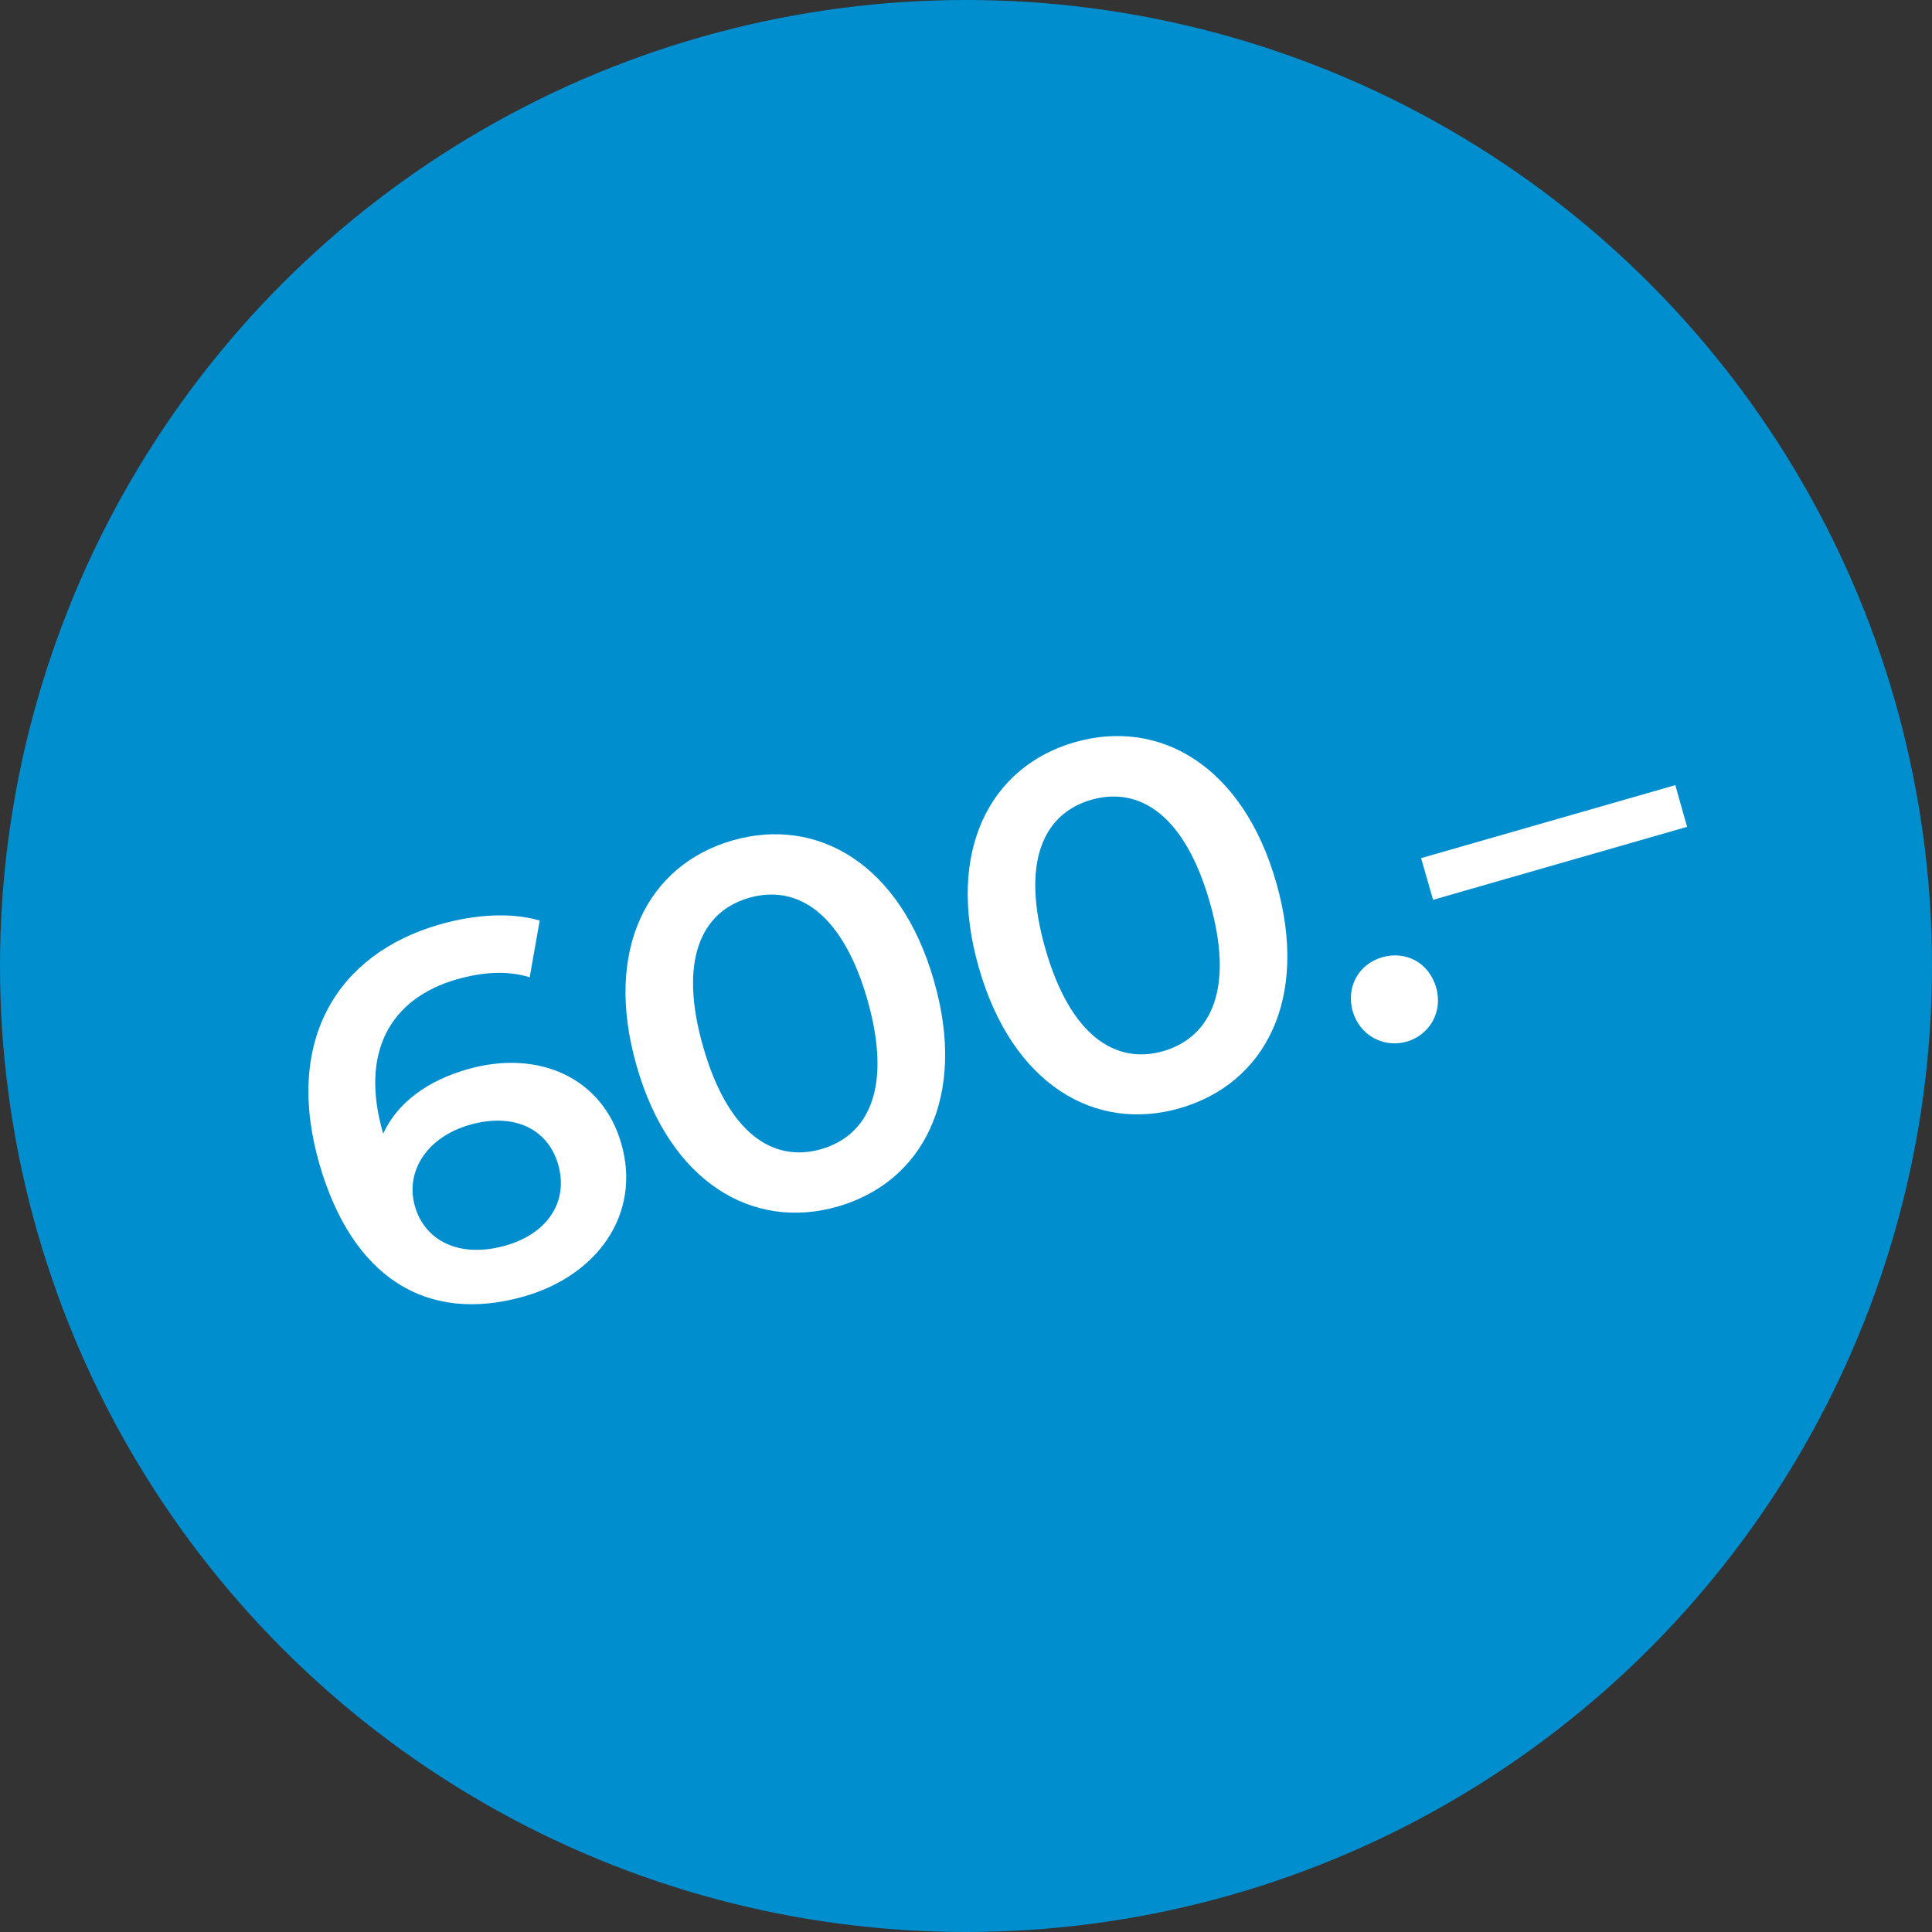 <?xml version="1.0" encoding="utf-8"?>
<!-- Generator: Adobe Illustrator 25.0.0, SVG Export Plug-In . SVG Version: 6.00 Build 0)  -->
<svg version="1.1" id="Ebene_1" xmlns="http://www.w3.org/2000/svg" xmlns:xlink="http://www.w3.org/1999/xlink" x="0px" y="0px"
	 viewBox="0 0 1080 1080" style="enable-background:new 0 0 1080 1080;" xml:space="preserve">
<rect x="0" y="0" width="1080" height="1080" fill="#333333" stroke="none"/>
<style type="text/css">
	.st0{fill:#008ECF;}
	.st1{fill:#FFFFFF;}
</style>
<circle class="st0" cx="540" cy="540" r="540"/>
<g>
	<path class="st1" d="M347.3,639.3c11.4,39.5-13.6,73.8-54.3,85.4c-54.3,15.5-96.1-10.3-114.5-74.2c-19.6-68.3,9.5-117.1,67.2-133.7
		c19.9-5.7,40.1-6.9,56-2.2l-5.6,31.7c-12.8-4-26.7-2.8-40.6,1.1c-37.5,10.8-54.4,40.9-41.4,86l0.1,0.3c8-17.4,25-29.7,47.2-36
		C300.6,586.5,336.7,602.1,347.3,639.3z M312.1,651.2c-5.9-20.7-25.4-29.3-49.6-22.4c-23.9,6.9-36.2,26.1-30.5,45.7
		c5.4,18.7,24.4,29.3,50.9,21.7C305.8,689.6,317.9,672,312.1,651.2z"/>
	<path class="st1" d="M355.9,595.9c-18.8-65.4,6.5-112.6,53.6-126.1c47.4-13.6,93.9,13.1,112.6,78.5c18.8,65.4-6.5,112.6-53.9,126.2
		C421.1,688,374.6,661.3,355.9,595.9z M484.9,558.9c-13.8-48.1-38.9-64.8-66.2-57c-27,7.8-39.4,35.3-25.6,83.4
		c13.8,48.1,38.9,64.8,65.9,57.1C486.3,634.5,498.6,606.9,484.9,558.9z"/>
	<path class="st1" d="M547.2,541c-18.8-65.4,6.5-112.6,53.6-126.1c47.4-13.6,93.9,13.1,112.6,78.4c18.8,65.4-6.5,112.6-53.9,126.2
		C612.3,633.1,565.9,606.4,547.2,541z M676.2,504.1c-13.8-48.1-38.9-64.8-66.2-57c-27,7.8-39.4,35.3-25.6,83.4
		c13.8,48.1,38.9,64.8,65.9,57.1C677.5,579.6,690,552,676.2,504.1z"/>
	<path class="st1" d="M756.2,565.4c-4-14.2,3.8-26.7,16.5-30.3c12.8-3.7,26,2.7,30.1,16.9c4,13.7-3.8,26.7-16.5,30.3
		S760.2,579,756.2,565.4z"/>
	<path class="st1" d="M794.4,479.7l142.1-40.8l6.6,23.3L801.1,503L794.4,479.7z"/>
</g>
</svg>
